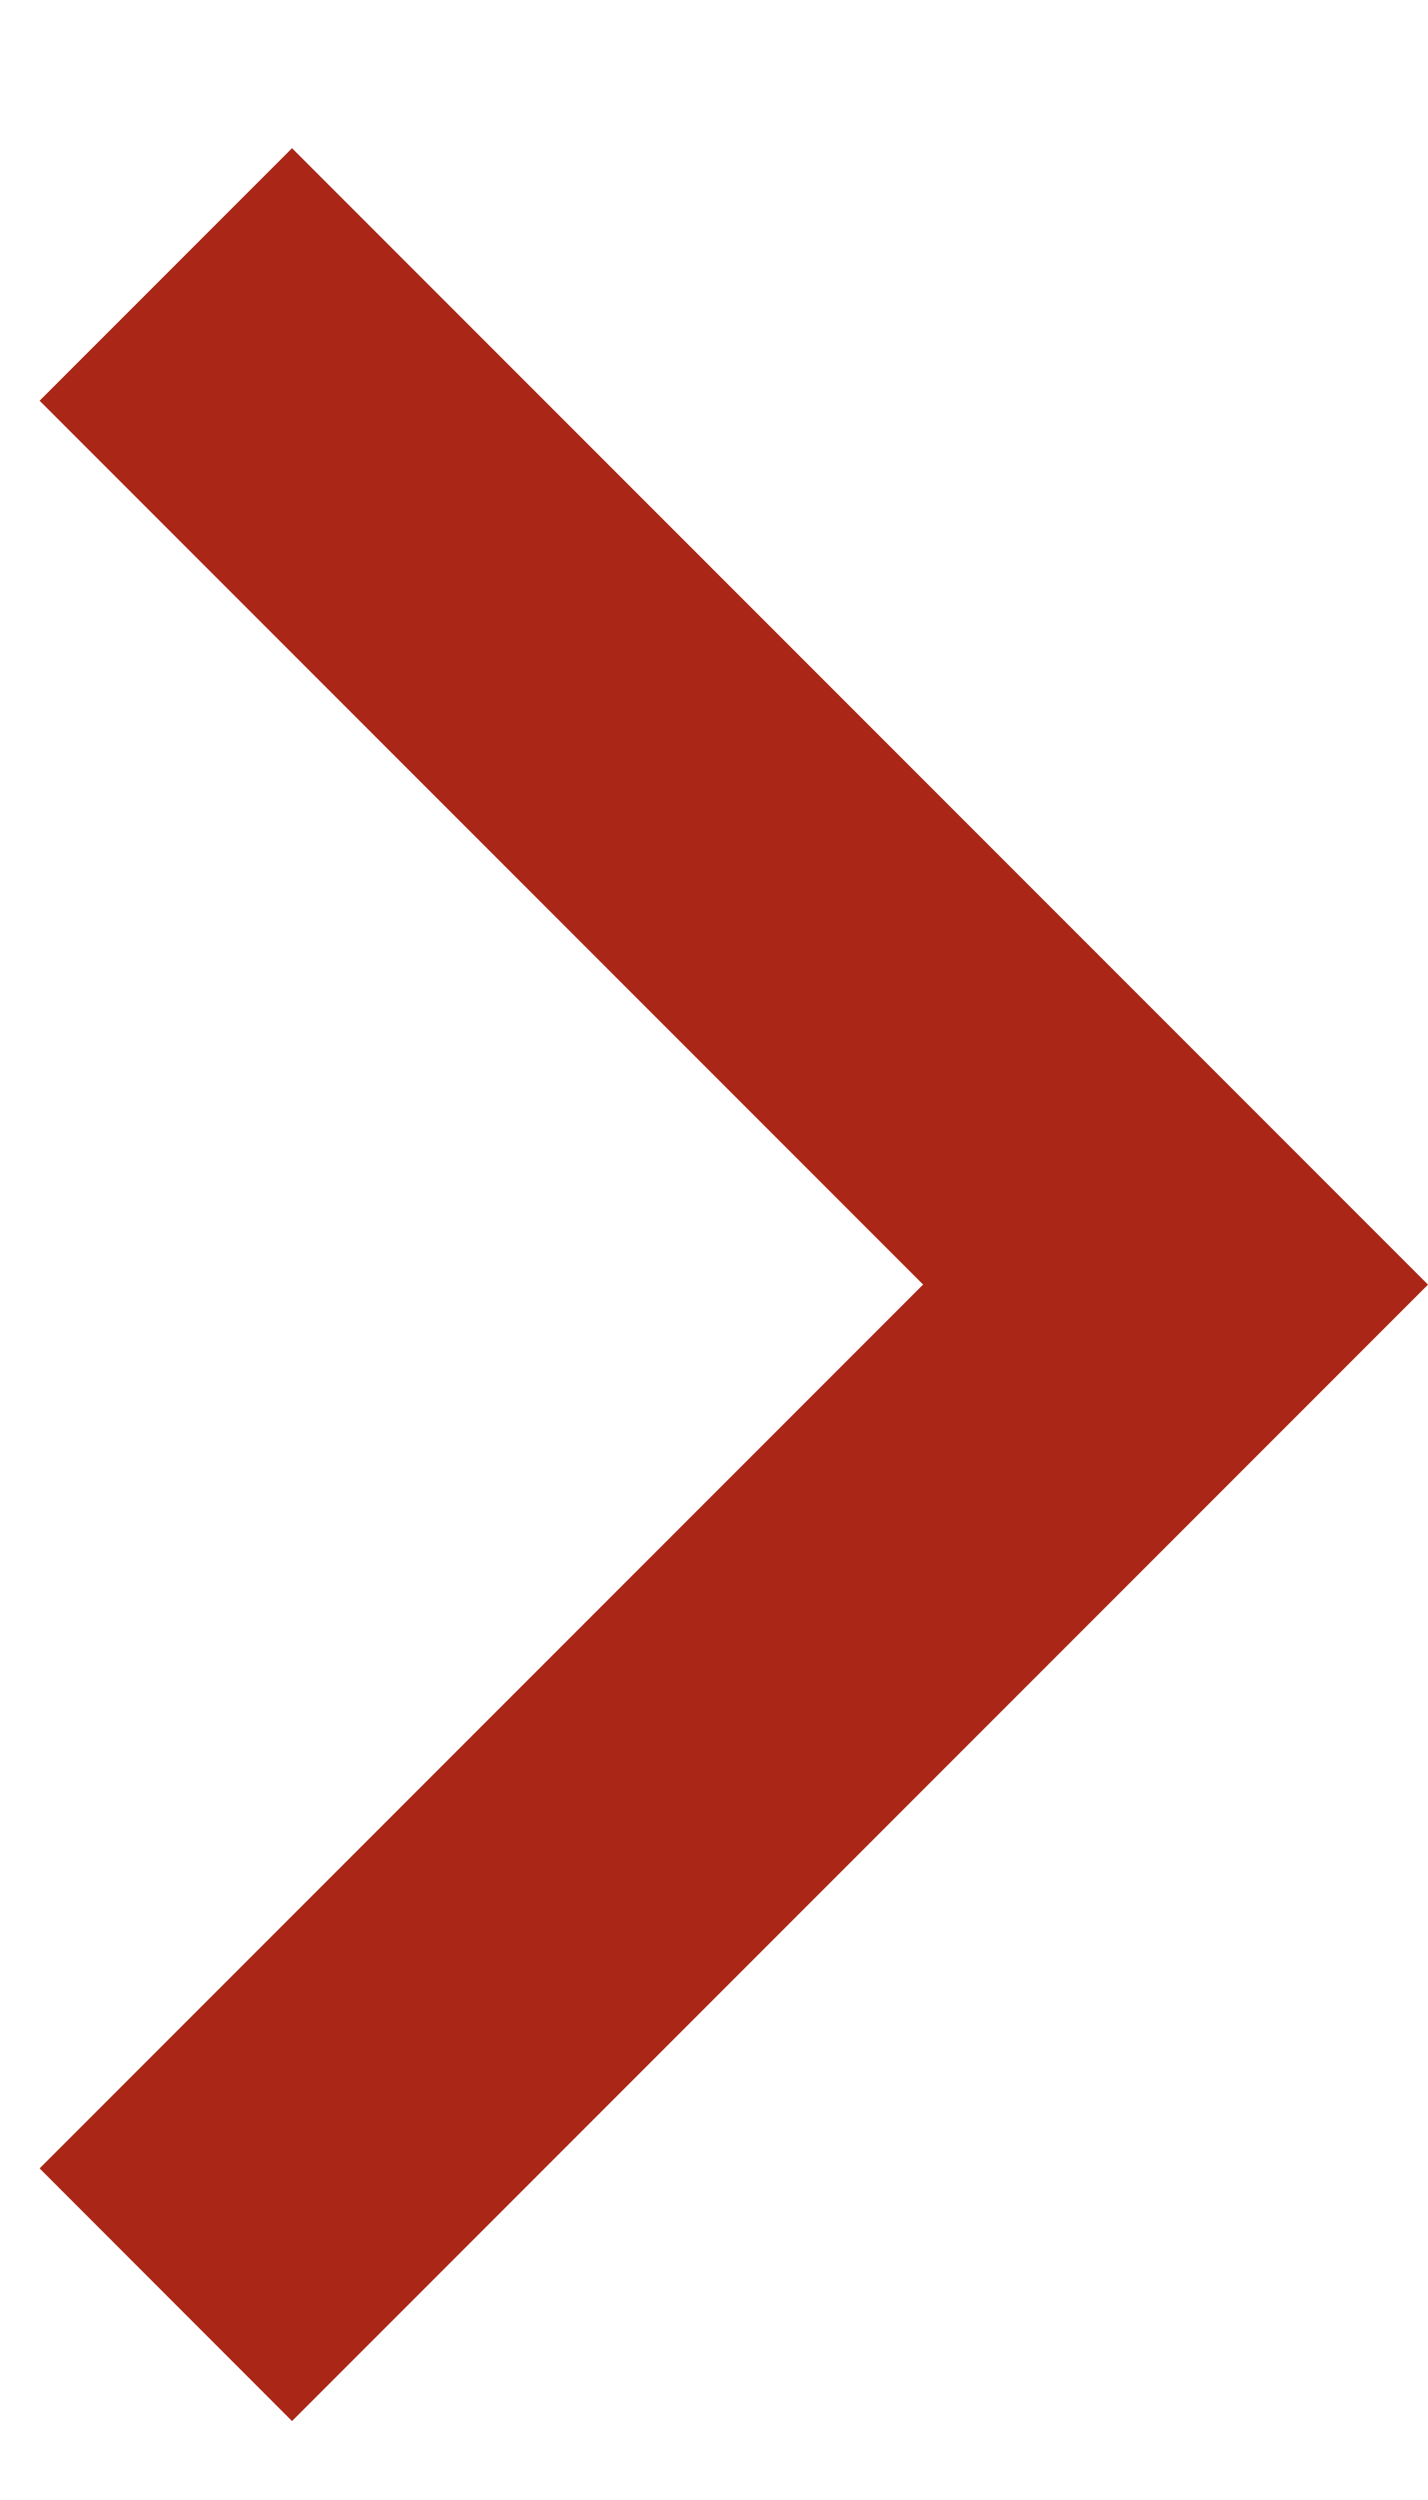 <svg width="8" height="14" viewBox="0 0 8 14" fill="none" xmlns="http://www.w3.org/2000/svg">
<path d="M5.172 7.194L0.222 2.244L1.636 0.83L8 7.194L1.636 13.558L0.222 12.143L5.172 7.193V7.194Z" fill="#AA2717"/>
</svg>
